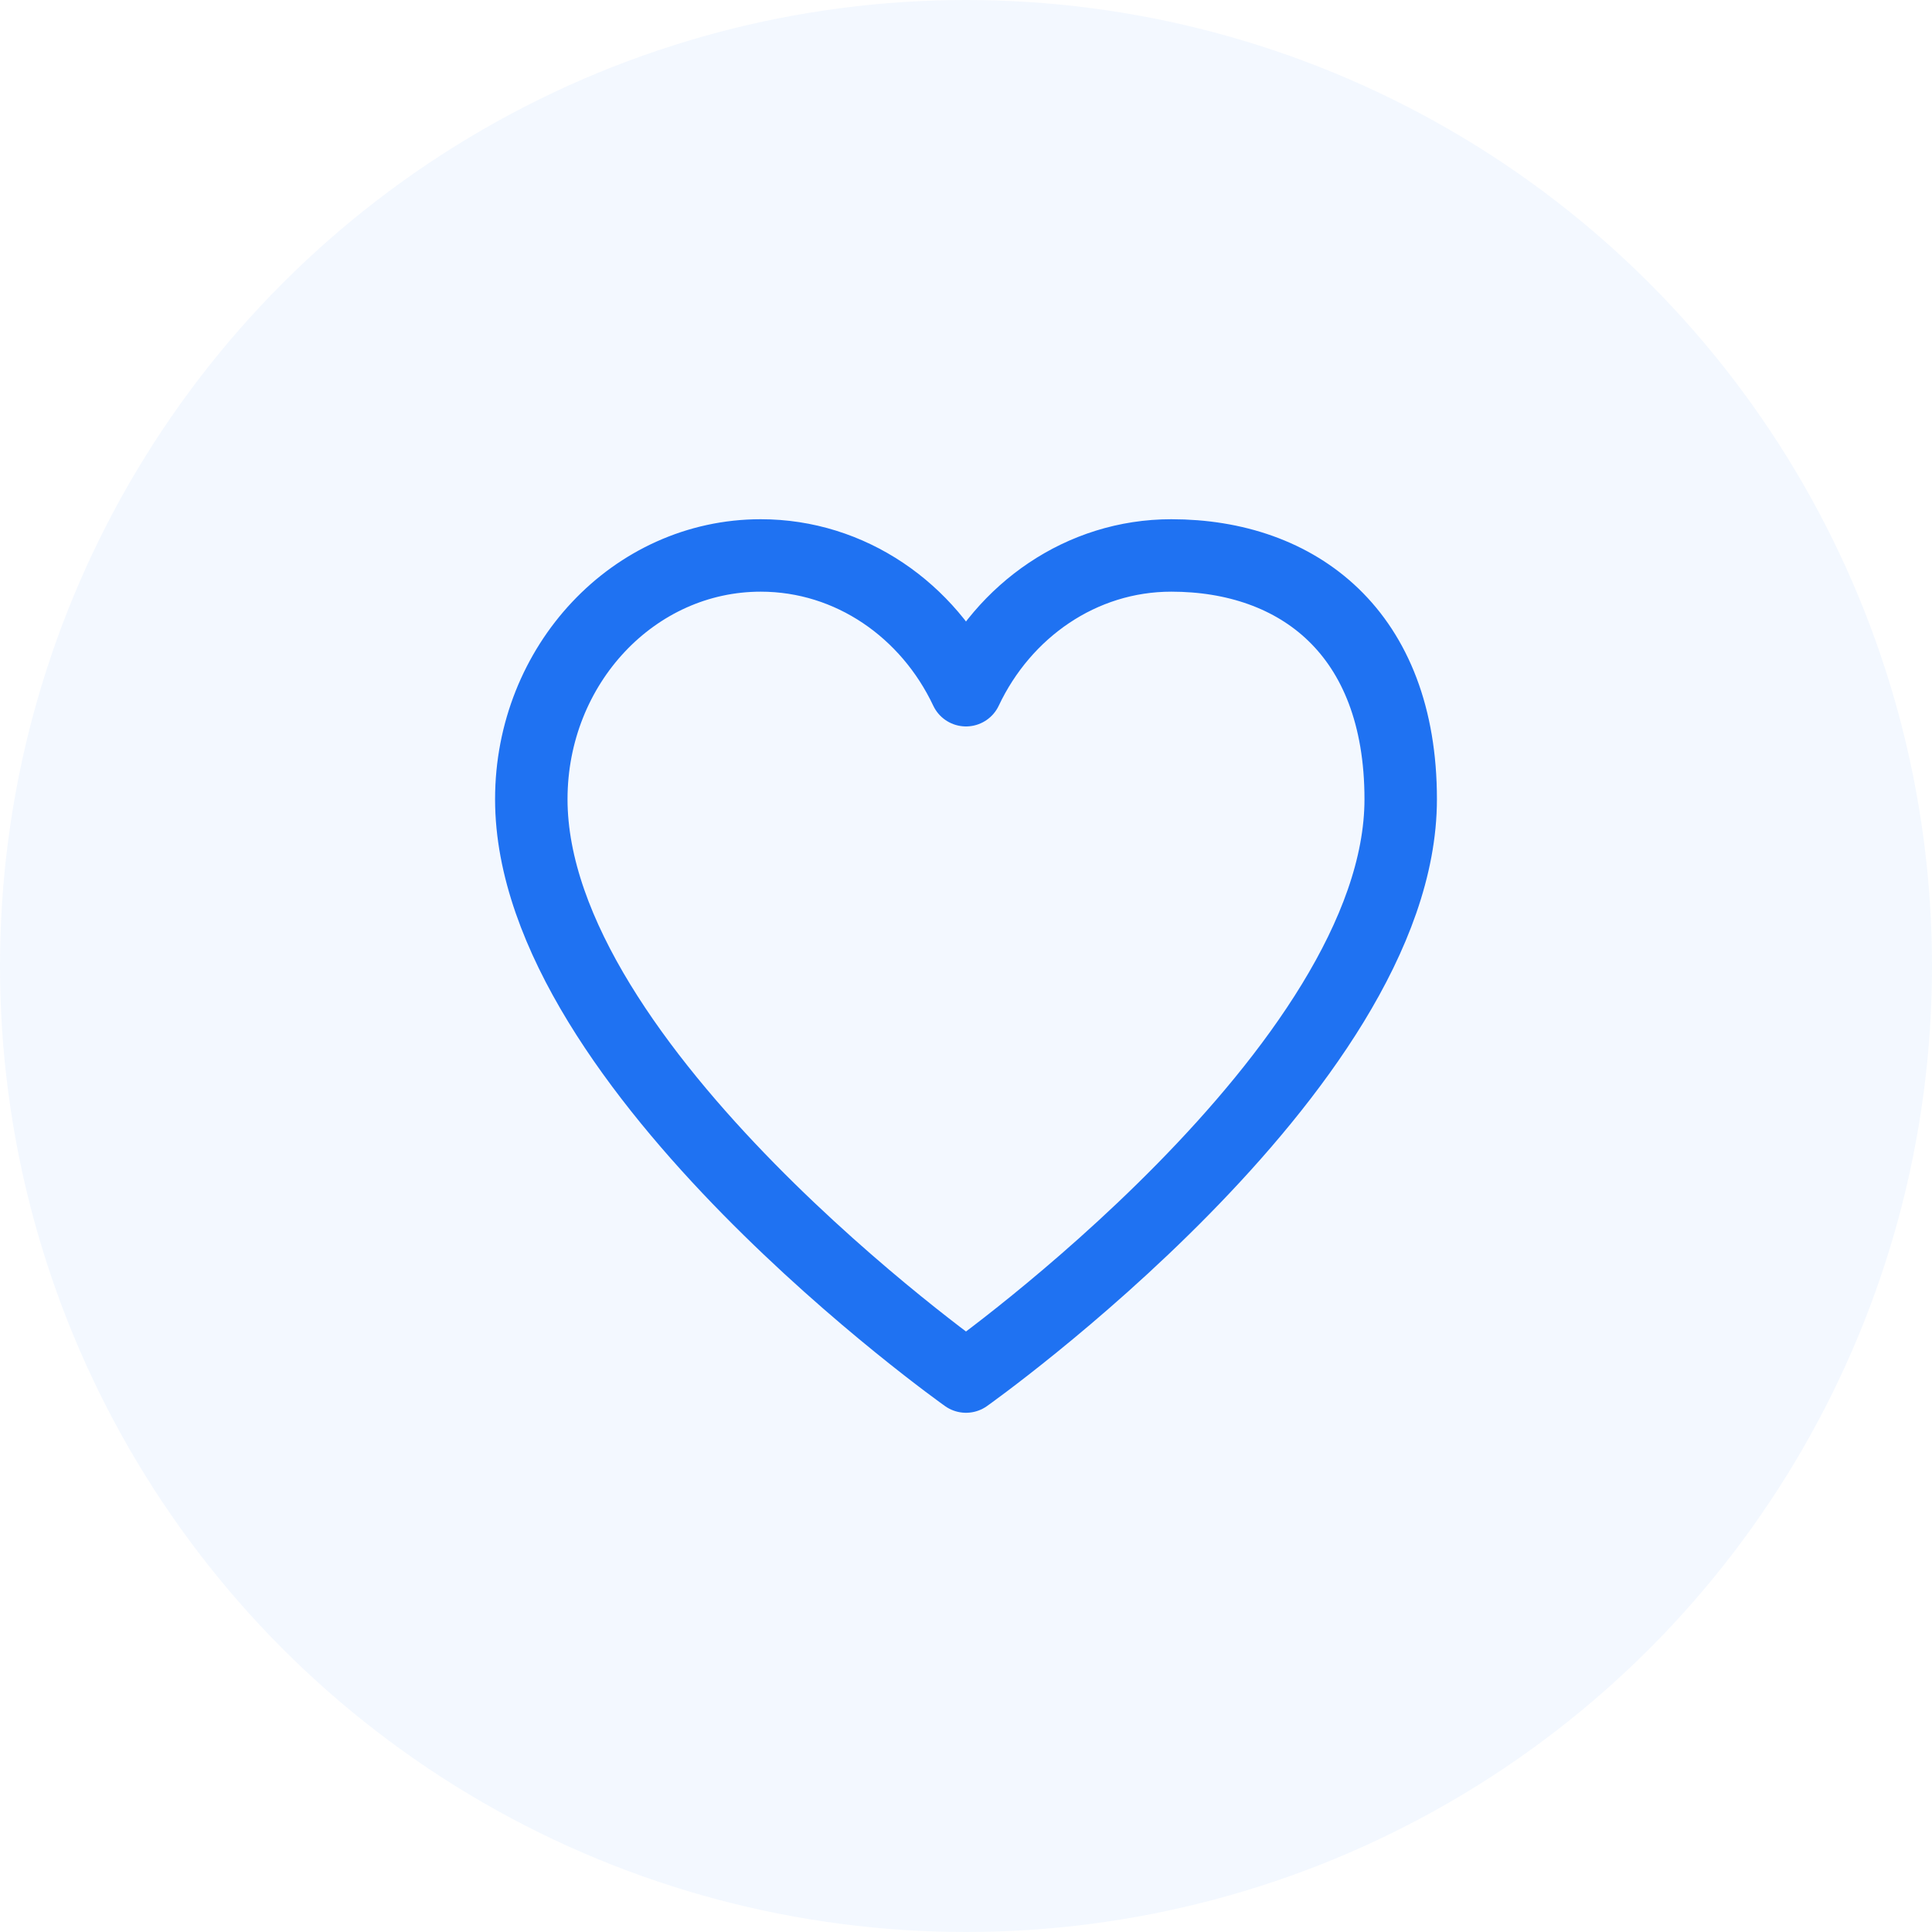 <svg xmlns="http://www.w3.org/2000/svg" width="40" height="40" viewBox="0 0 40 40" fill="none"><circle cx="20" cy="20" r="20" fill="#0066FF" fill-opacity="0.05"></circle><path d="M15.75 11.5C13.127 11.5 11 13.76 11 16.547C11 22.125 20 28.5 20 28.5C20 28.5 29 22.125 29 16.547C29 13.094 26.873 11.5 24.25 11.5C22.39 11.5 20.78 12.636 20 14.29C19.22 12.636 17.61 11.5 15.75 11.5Z" stroke="#1F72F2" stroke-width="1.5" stroke-linecap="round" stroke-linejoin="round"></path></svg>